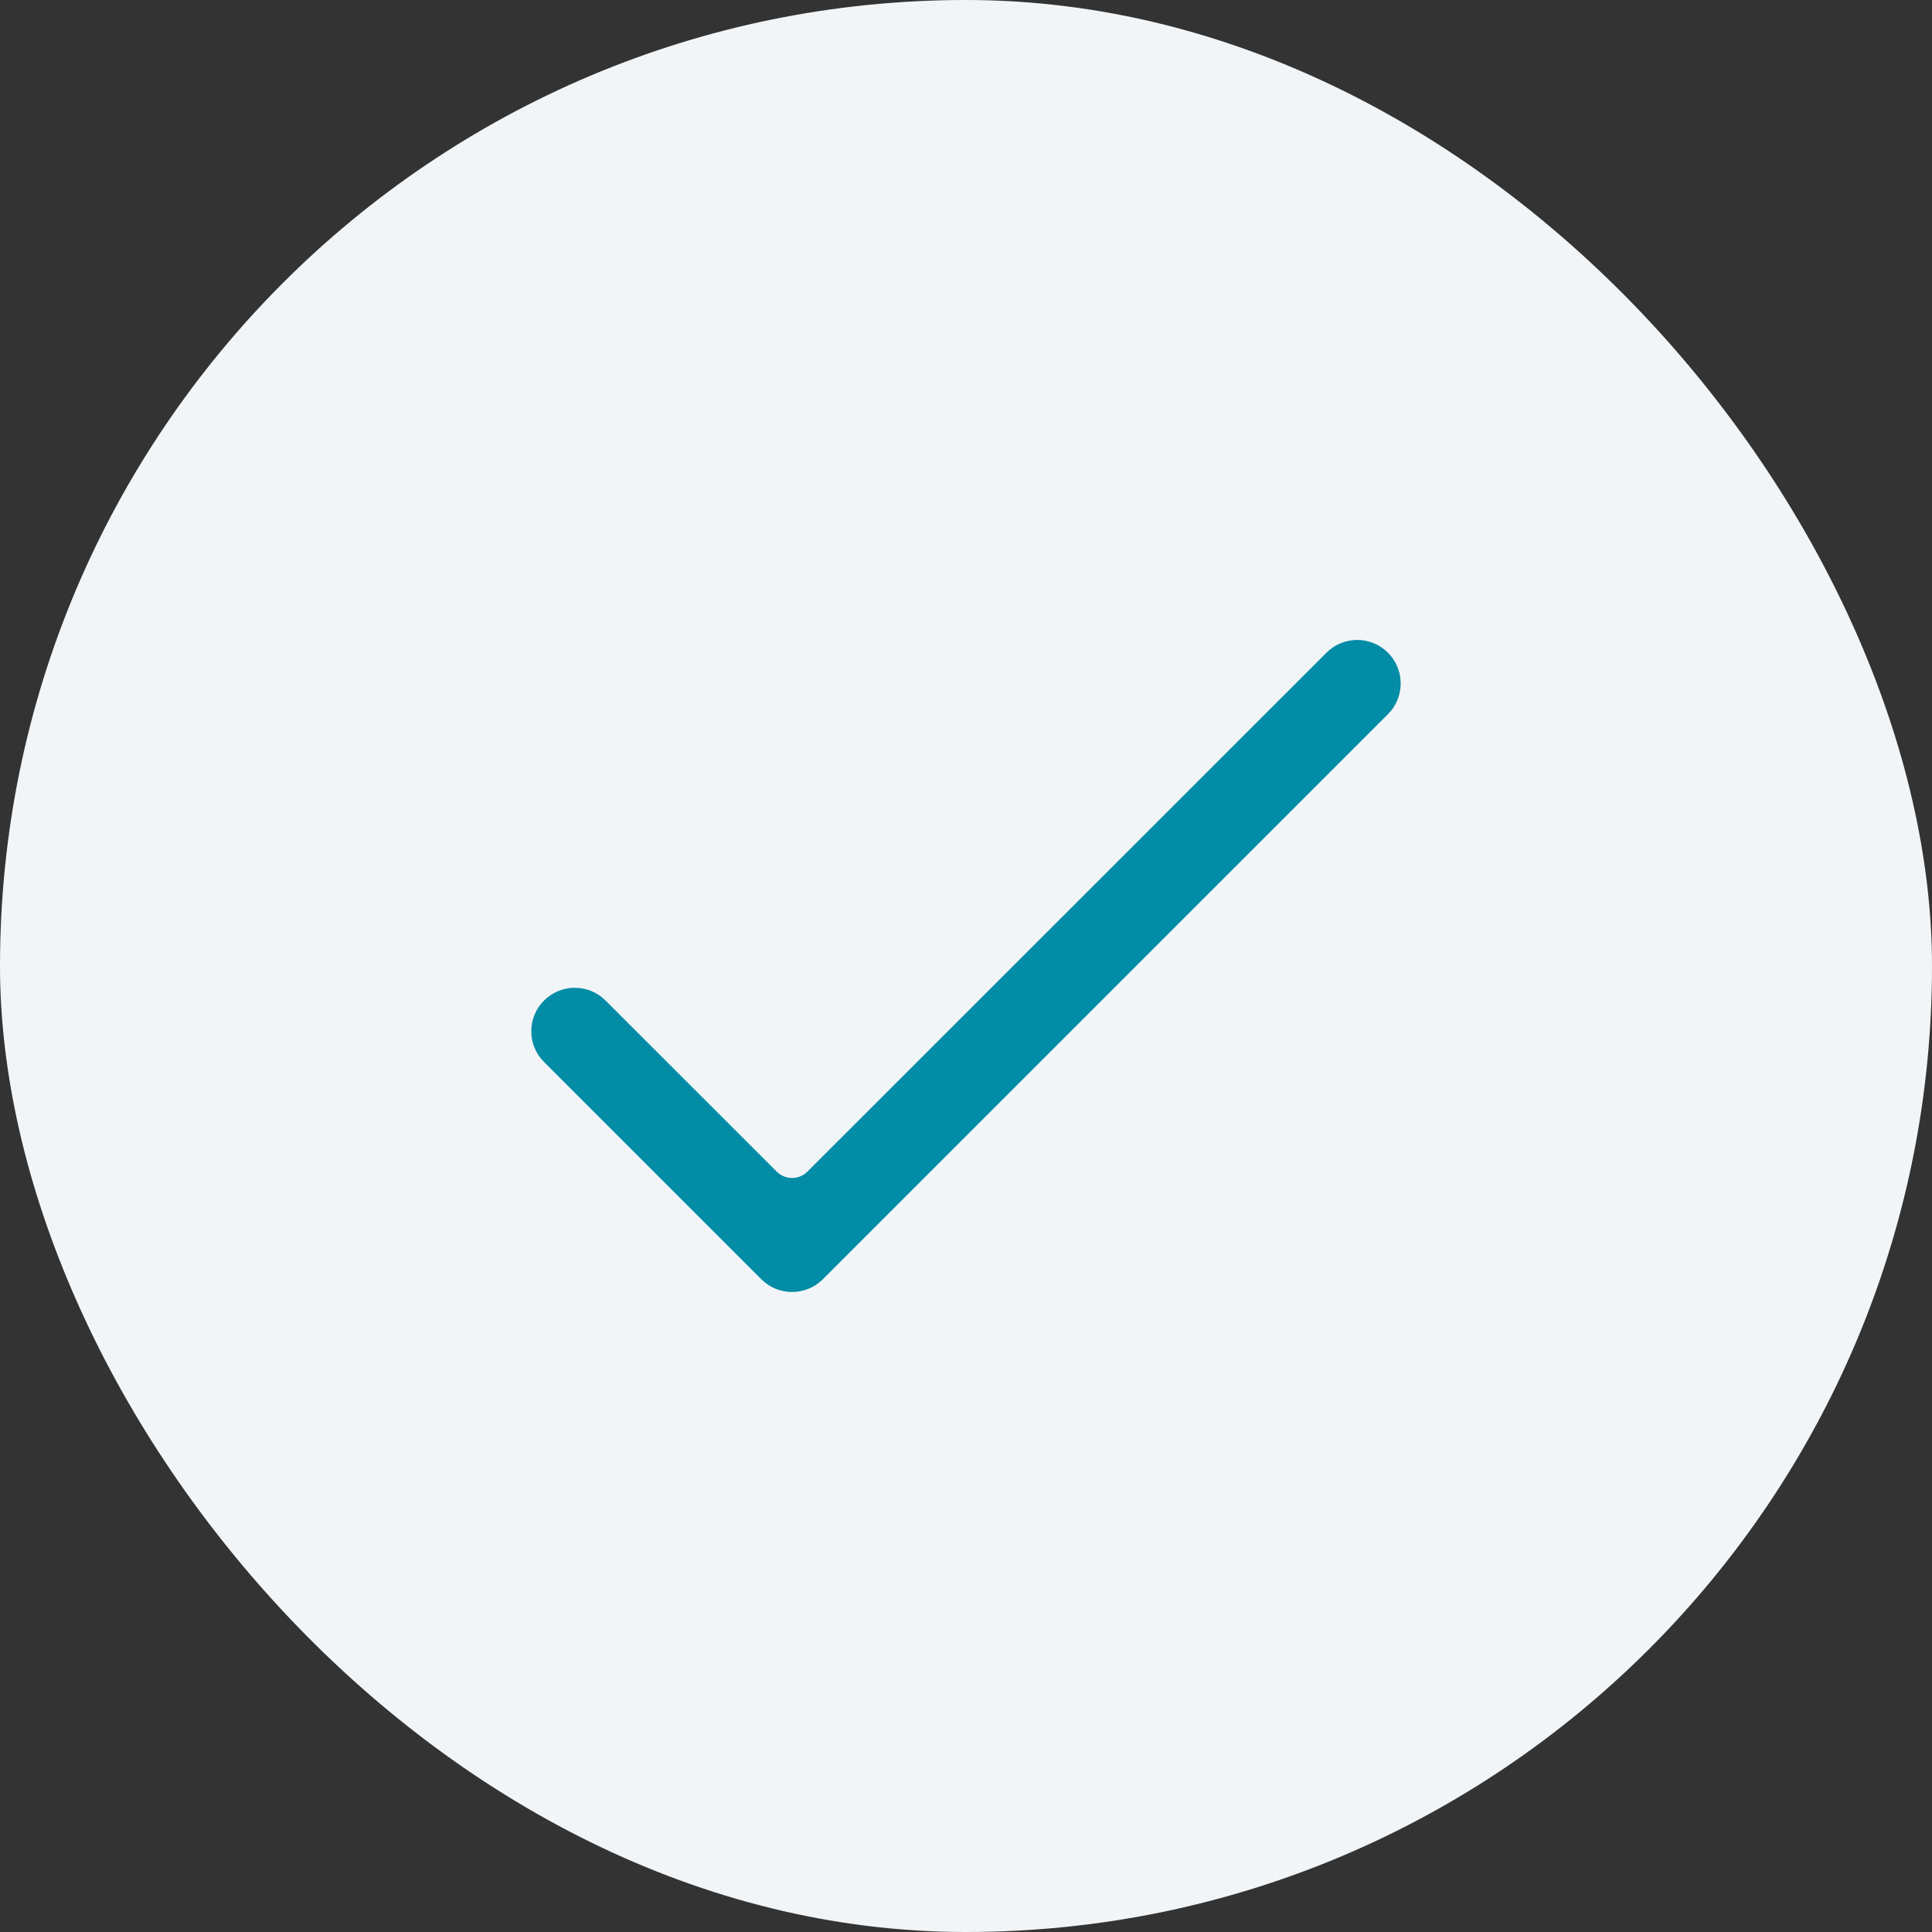 <svg width="32" height="32" viewBox="0 0 32 32" fill="none" xmlns="http://www.w3.org/2000/svg">
<rect x="0" y="0" width="32" height="32" fill="#333333" stroke="none"/>
<rect width="32" height="32" rx="16" fill="#F2F5F7"/>
<path d="M21.97 10.811C22.251 10.529 22.707 10.529 22.989 10.811C23.248 11.07 23.268 11.479 23.049 11.762L22.989 11.829L13.628 21.189C13.369 21.448 12.96 21.468 12.677 21.248L12.61 21.189L9.011 17.59C8.729 17.309 8.729 16.853 9.011 16.572C9.271 16.312 9.679 16.292 9.962 16.512L10.03 16.572L12.864 19.405C13.005 19.546 13.233 19.546 13.374 19.405L21.97 10.811Z" fill="#028CA6"/>
</svg>
